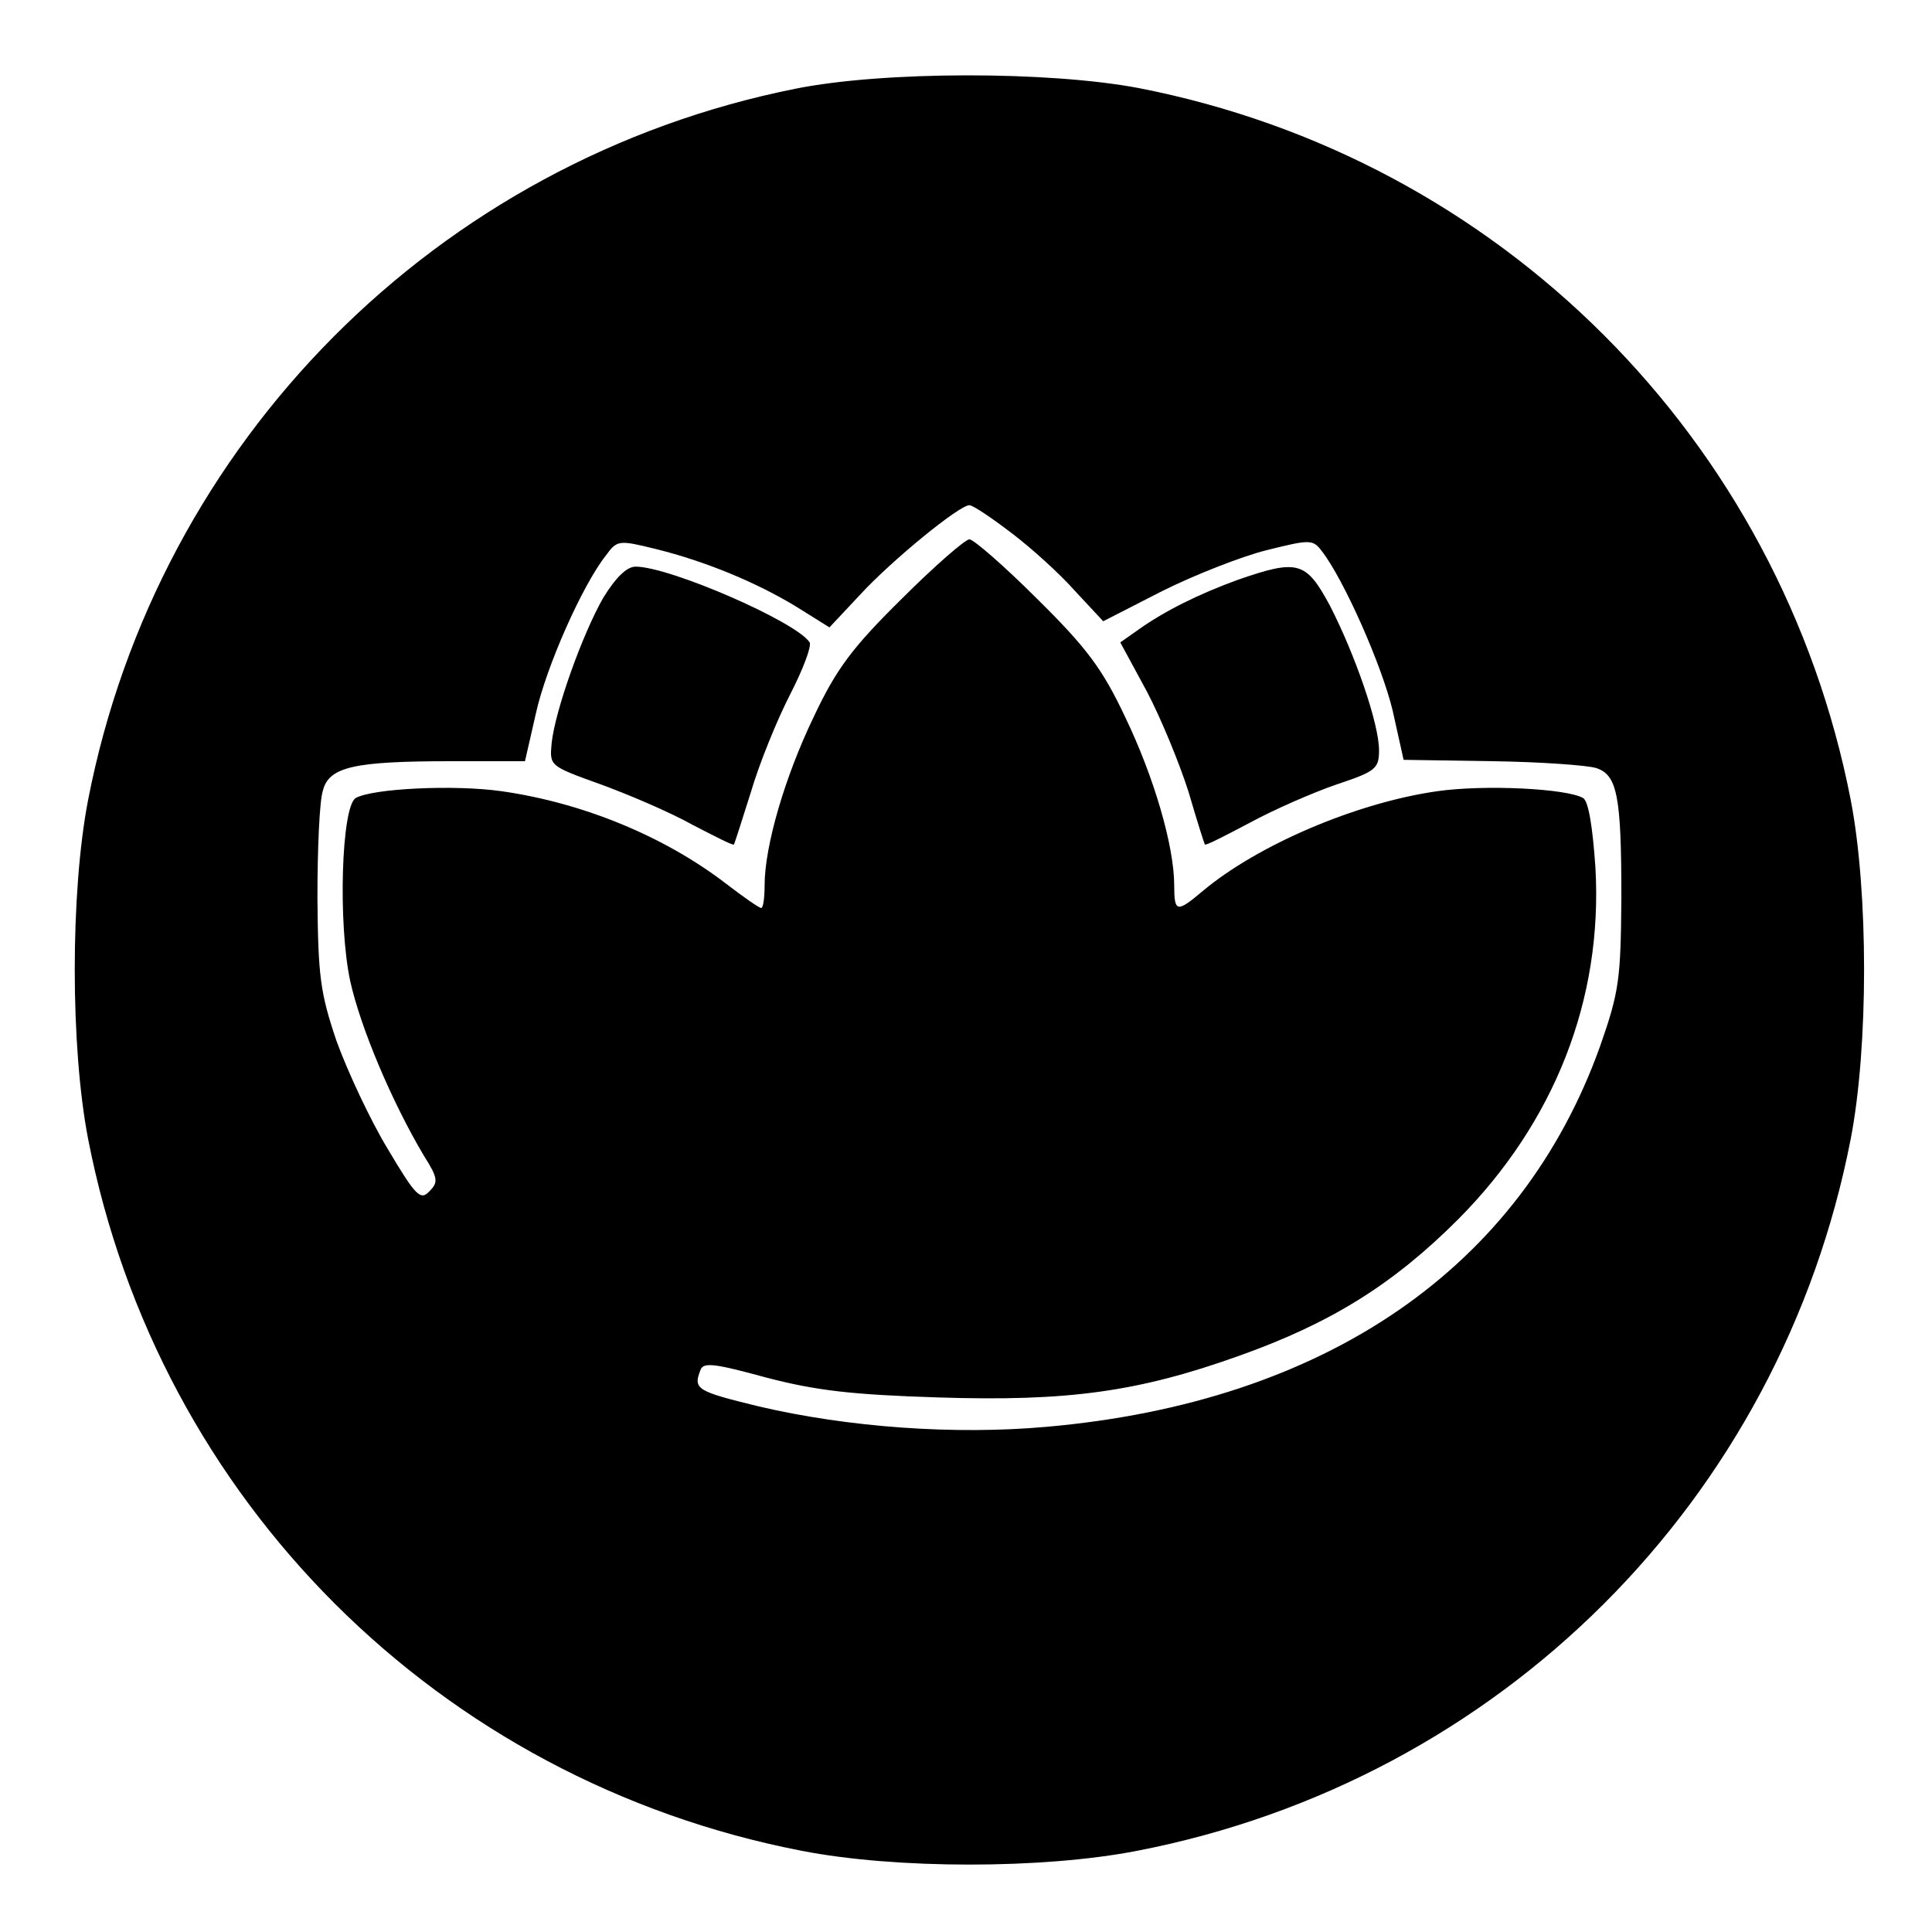 <?xml version="1.0" standalone="no"?>
<!DOCTYPE svg PUBLIC "-//W3C//DTD SVG 20010904//EN"
 "http://www.w3.org/TR/2001/REC-SVG-20010904/DTD/svg10.dtd">
<svg version="1.0" xmlns="http://www.w3.org/2000/svg"
 width="283pt" height="283pt" viewBox="0 0 283 283"
 preserveAspectRatio="xMidYMid meet">
<g transform="translate(0,283) scale(0.1,-0.1)"
fill="#000000" stroke="none">
<path d="M1165 2700 c-525 -105 -934 -517 -1036 -1042 -26 -135 -26 -361 0
-496 103 -530 514 -940 1045 -1043 138 -27 354 -27 492 0 531 103 942 513
1045 1043 26 135 26 361 0 496 -103 529 -514 940 -1043 1043 -132 25 -374 25
-503 -1z m317 -651 c29 -22 71 -60 93 -85 l41 -44 86 44 c48 24 117 51 153 60
64 16 68 16 81 -1 32 -41 88 -167 104 -234 l16 -72 130 -2 c71 -1 139 -6 152
-10 31 -10 37 -41 37 -190 -1 -119 -3 -137 -31 -217 -116 -325 -402 -522 -811
-558 -134 -12 -290 -1 -422 30 -90 22 -96 25 -85 53 4 12 20 10 97 -11 73 -19
125 -25 252 -29 189 -6 292 8 440 61 135 48 226 105 321 200 141 142 212 322
201 515 -4 59 -10 97 -18 102 -24 14 -144 20 -214 10 -119 -17 -263 -79 -343
-146 -38 -32 -42 -32 -42 8 0 58 -30 160 -72 247 -33 70 -56 101 -129 173 -48
48 -93 87 -99 87 -6 0 -51 -39 -99 -87 -73 -72 -96 -103 -129 -173 -42 -87
-72 -189 -72 -247 0 -18 -2 -33 -5 -33 -3 0 -26 16 -52 36 -90 69 -209 118
-328 135 -70 10 -190 4 -214 -10 -21 -13 -26 -184 -8 -268 15 -68 61 -177 108
-256 21 -33 21 -39 8 -52 -13 -14 -20 -7 -61 62 -26 43 -59 114 -75 158 -24
71 -27 95 -28 210 0 72 3 142 8 157 9 35 46 43 189 43 l107 0 16 70 c15 68 68
188 103 232 16 22 19 22 72 9 73 -18 148 -49 207 -85 l48 -30 45 48 c46 50
145 131 160 131 5 0 32 -18 62 -41z"/>
<path d="M884 1955 c-31 -54 -71 -166 -76 -214 -3 -33 -3 -33 72 -60 41 -15
102 -41 134 -59 33 -17 60 -31 61 -29 1 1 12 36 25 77 12 41 38 105 57 142 19
37 32 71 29 77 -19 30 -205 111 -255 111 -13 0 -29 -16 -47 -45z"/>
<path d="M1814 1981 c-58 -21 -108 -46 -146 -73 l-27 -19 39 -72 c21 -40 48
-106 61 -147 12 -41 23 -76 24 -77 1 -2 30 13 66 32 35 19 92 44 127 56 57 19
62 23 62 50 0 39 -35 140 -72 212 -35 65 -47 68 -134 38z"/>
</g>
</svg>
